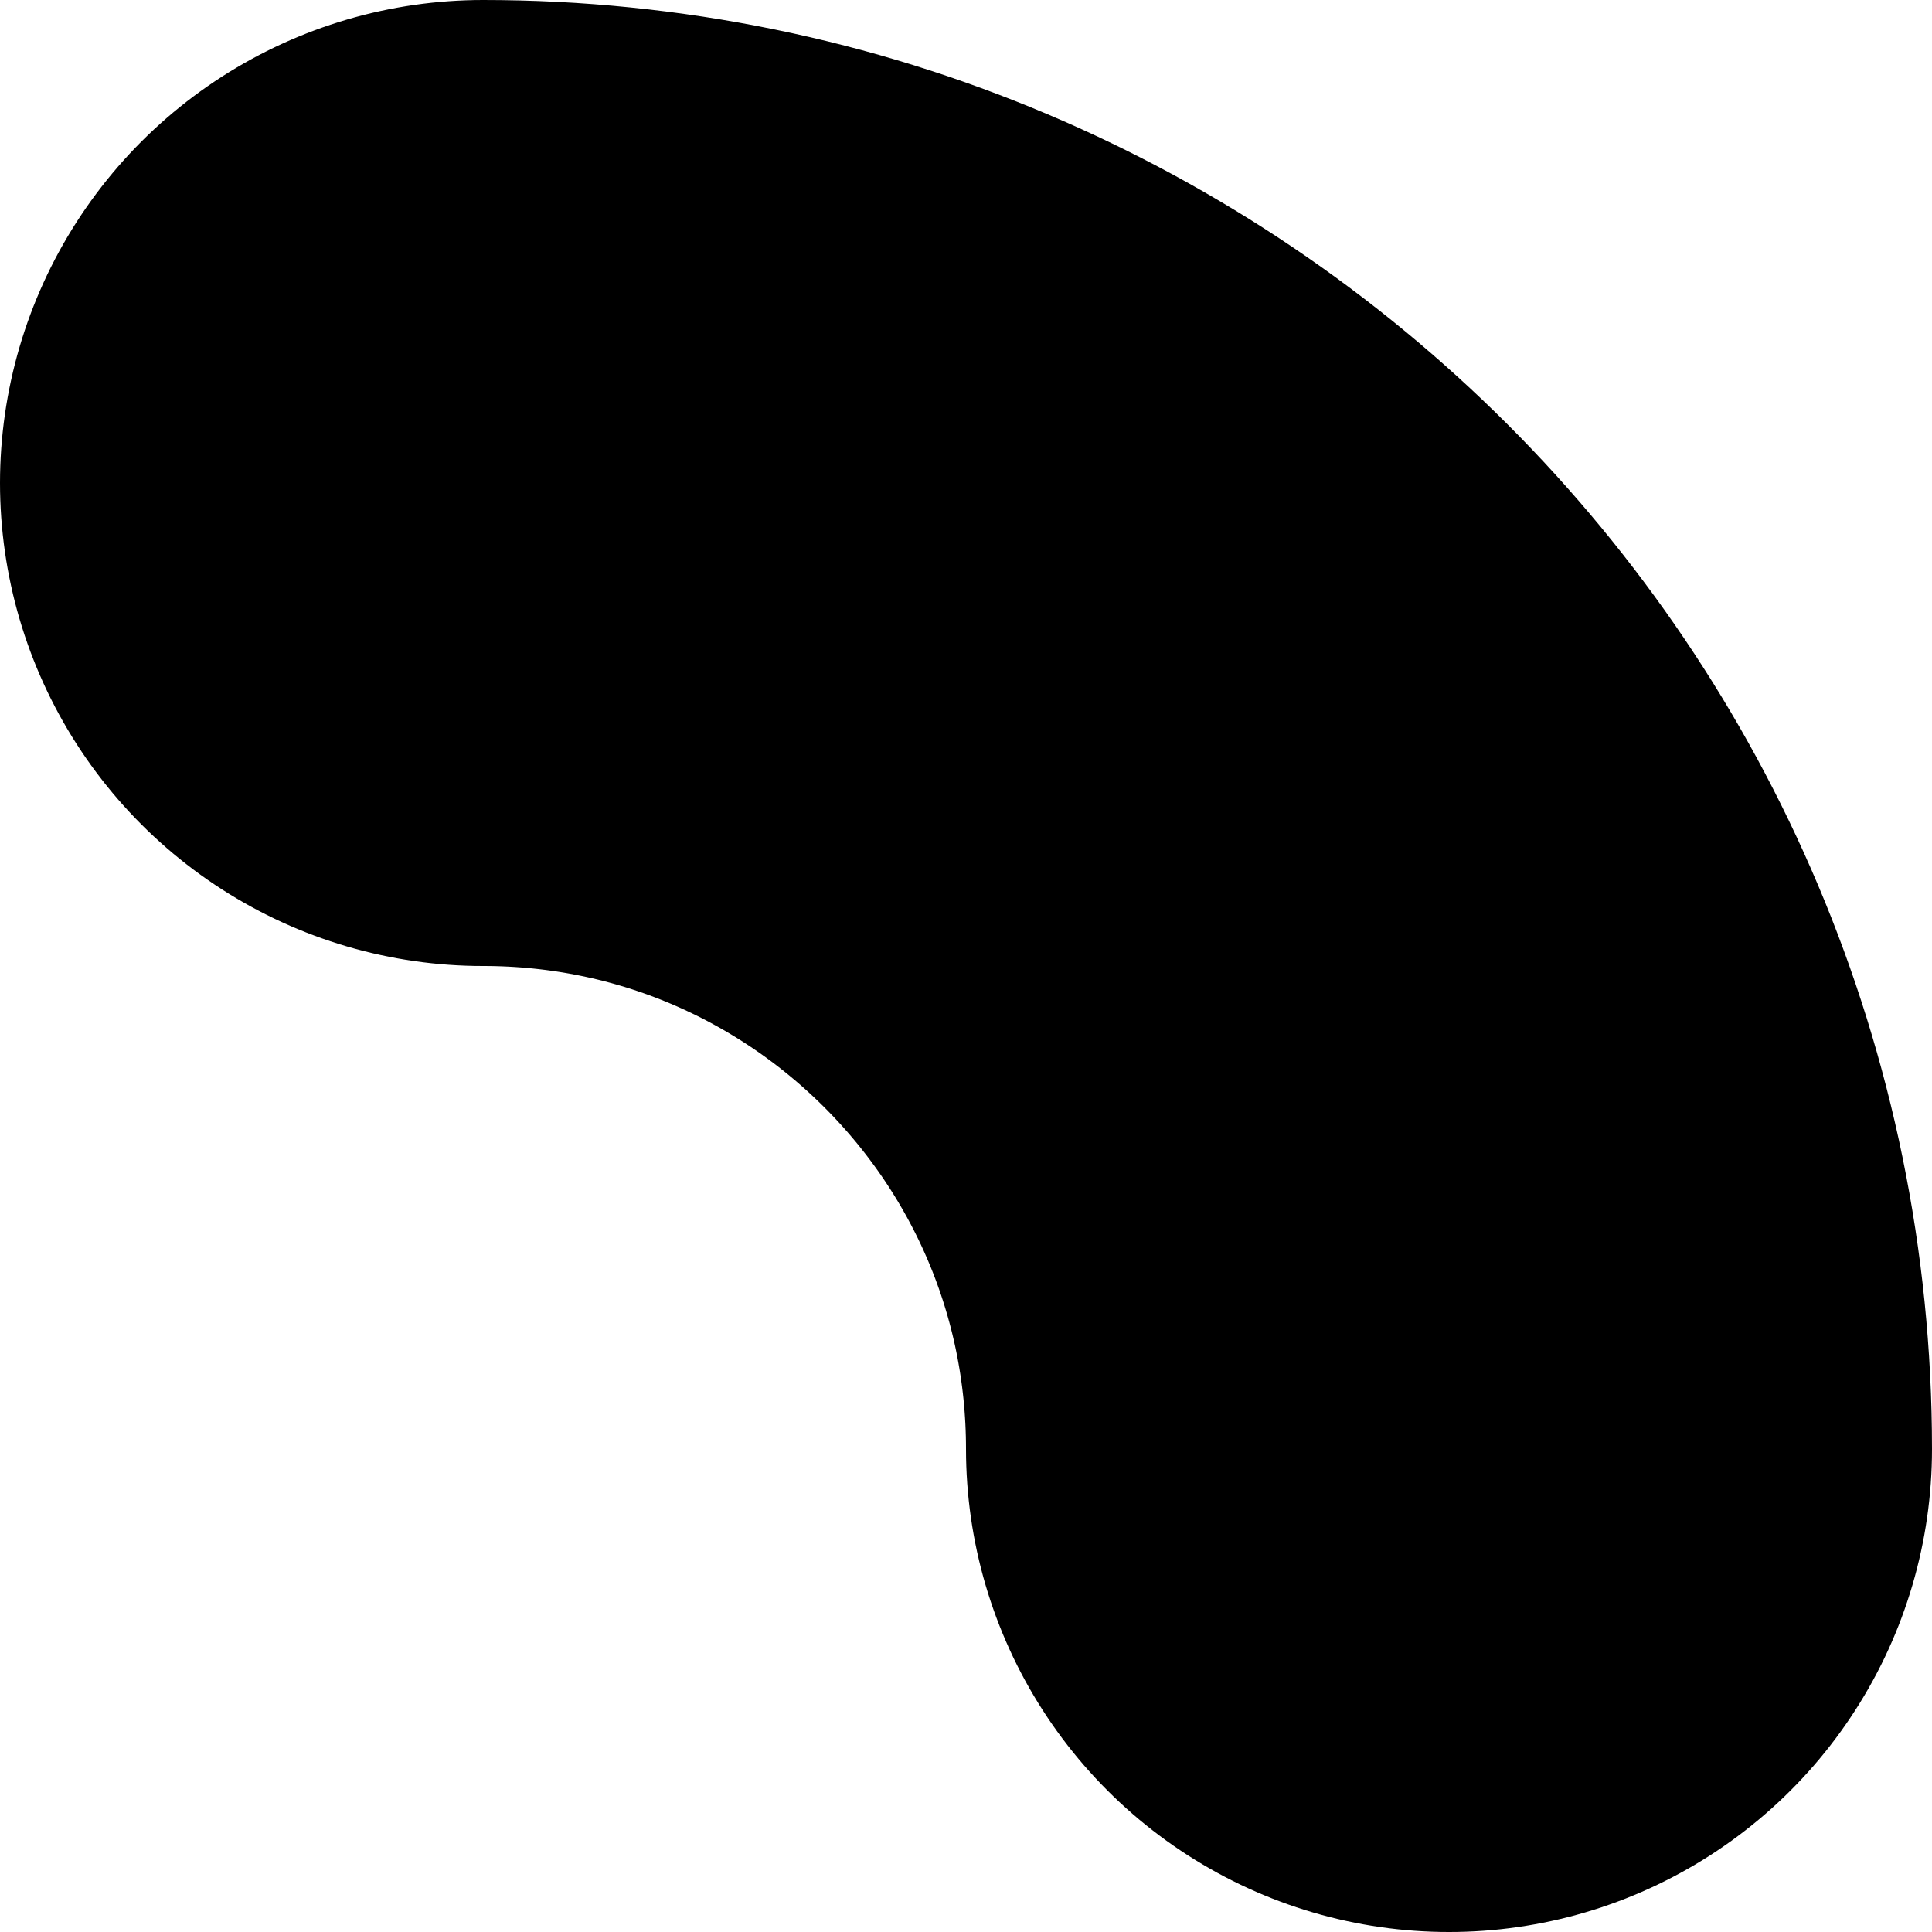 <?xml version="1.0" encoding="utf-8"?>
<svg xmlns="http://www.w3.org/2000/svg" fill="none" height="100%" overflow="visible" preserveAspectRatio="none" style="display: block;" viewBox="0 0 8 8" width="100%">
<path d="M2 2C4.209 2 6 3.791 6 6" id="Vector" stroke="black" stroke-linecap="round" stroke-width="4"/>
</svg>